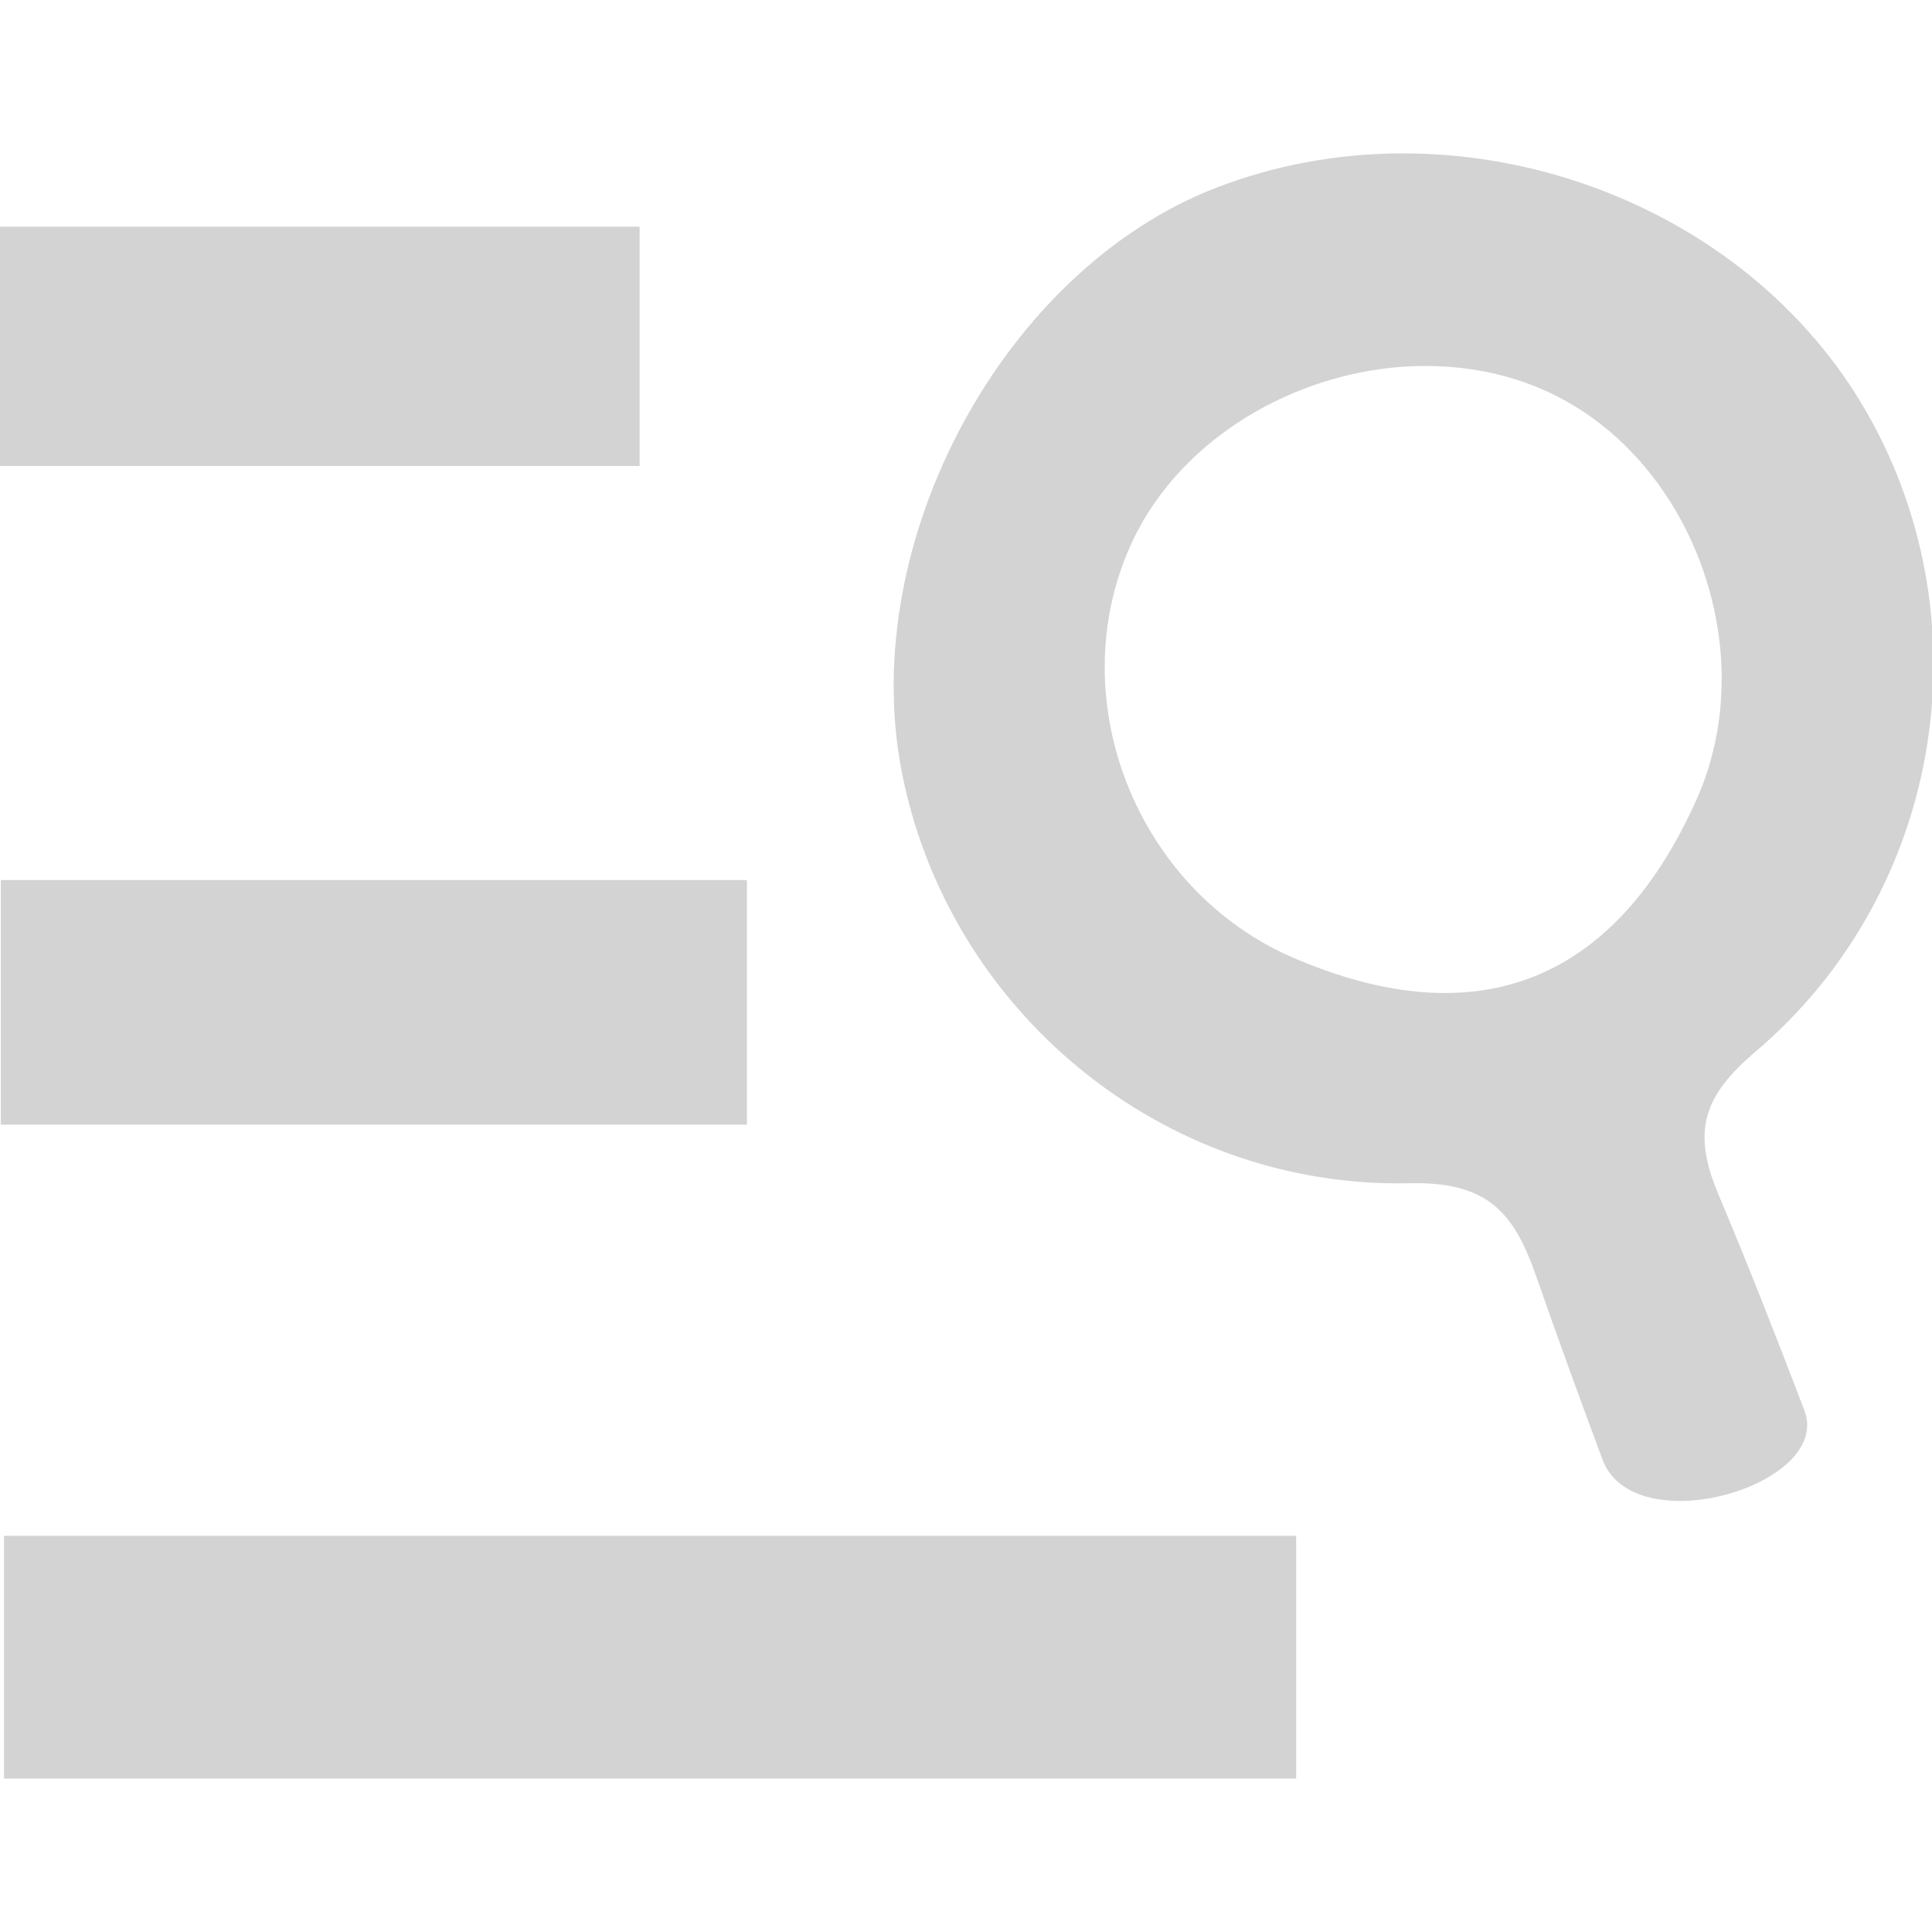 <?xml version="1.0" encoding="utf-8"?>
<!-- Generator: Adobe Illustrator 16.0.0, SVG Export Plug-In . SVG Version: 6.00 Build 0)  -->
<!DOCTYPE svg PUBLIC "-//W3C//DTD SVG 1.1//EN" "http://www.w3.org/Graphics/SVG/1.1/DTD/svg11.dtd">
<svg version="1.1" id="图层_1" xmlns="http://www.w3.org/2000/svg" xmlns:xlink="http://www.w3.org/1999/xlink" x="0px" y="0px"
	 width="200px" height="200px" viewBox="0 0 200 200" enable-background="new 0 0 200 200" xml:space="preserve">
<path fill-rule="evenodd" clip-rule="evenodd" fill="#D3D3D3" d="M165.887,151.083c-2.341-6.285-4.627-12.552-6.819-18.848
	c-2.294-6.607-4.938-9.927-13.12-9.747c-25.766,0.584-47.915-18.043-52.636-42.788c-4.527-23.746,10.652-51.802,32.614-60.275
	c24.383-9.41,53.811,0.514,66.909,22.565c12.891,21.707,8.489,50.227-11.112,66.885c-5.405,4.589-6.581,8.231-3.855,14.712
	c3.101,7.356,6.007,14.788,8.92,22.411C189.755,153.759,169.141,159.815,165.887,151.083z M133.985,99.194
	c23.723,10.131,35.637-2.934,41.658-16.463c7.069-15.876-0.975-36.447-16.698-42.723c-15.482-6.173-35.329,1.652-41.957,16.551
	C109.879,72.549,117.733,92.251,133.985,99.194z"/>
<path fill-rule="evenodd" clip-rule="evenodd" fill="#D3D3D3" d="M0.417,158.984c45.211,0,89.068,0,133.761,0
	c0,8.461,0,16.174,0,25.14c-44.01,0-88.298,0-133.761,0C0.417,176.34,0.417,168.262,0.417,158.984z"/>
<path fill-rule="evenodd" clip-rule="evenodd" fill="#D3D3D3" d="M-0.153,48.239c0-8.326,0-16.029,0-24.771
	c22.111,0,43.772,0,66.366,0c0,8.044,0,15.727,0,24.771C45.021,48.239,23.383,48.239-0.153,48.239z"/>
<path fill-rule="evenodd" clip-rule="evenodd" fill="#D3D3D3" d="M0.083,116.42c0-9.147,0-16.852,0-25.318
	c25.89,0,50.822,0,77.236,0c0,8.063,0,16.124,0,25.318C52.179,116.42,26.745,116.42,0.083,116.42z"/>
</svg>
